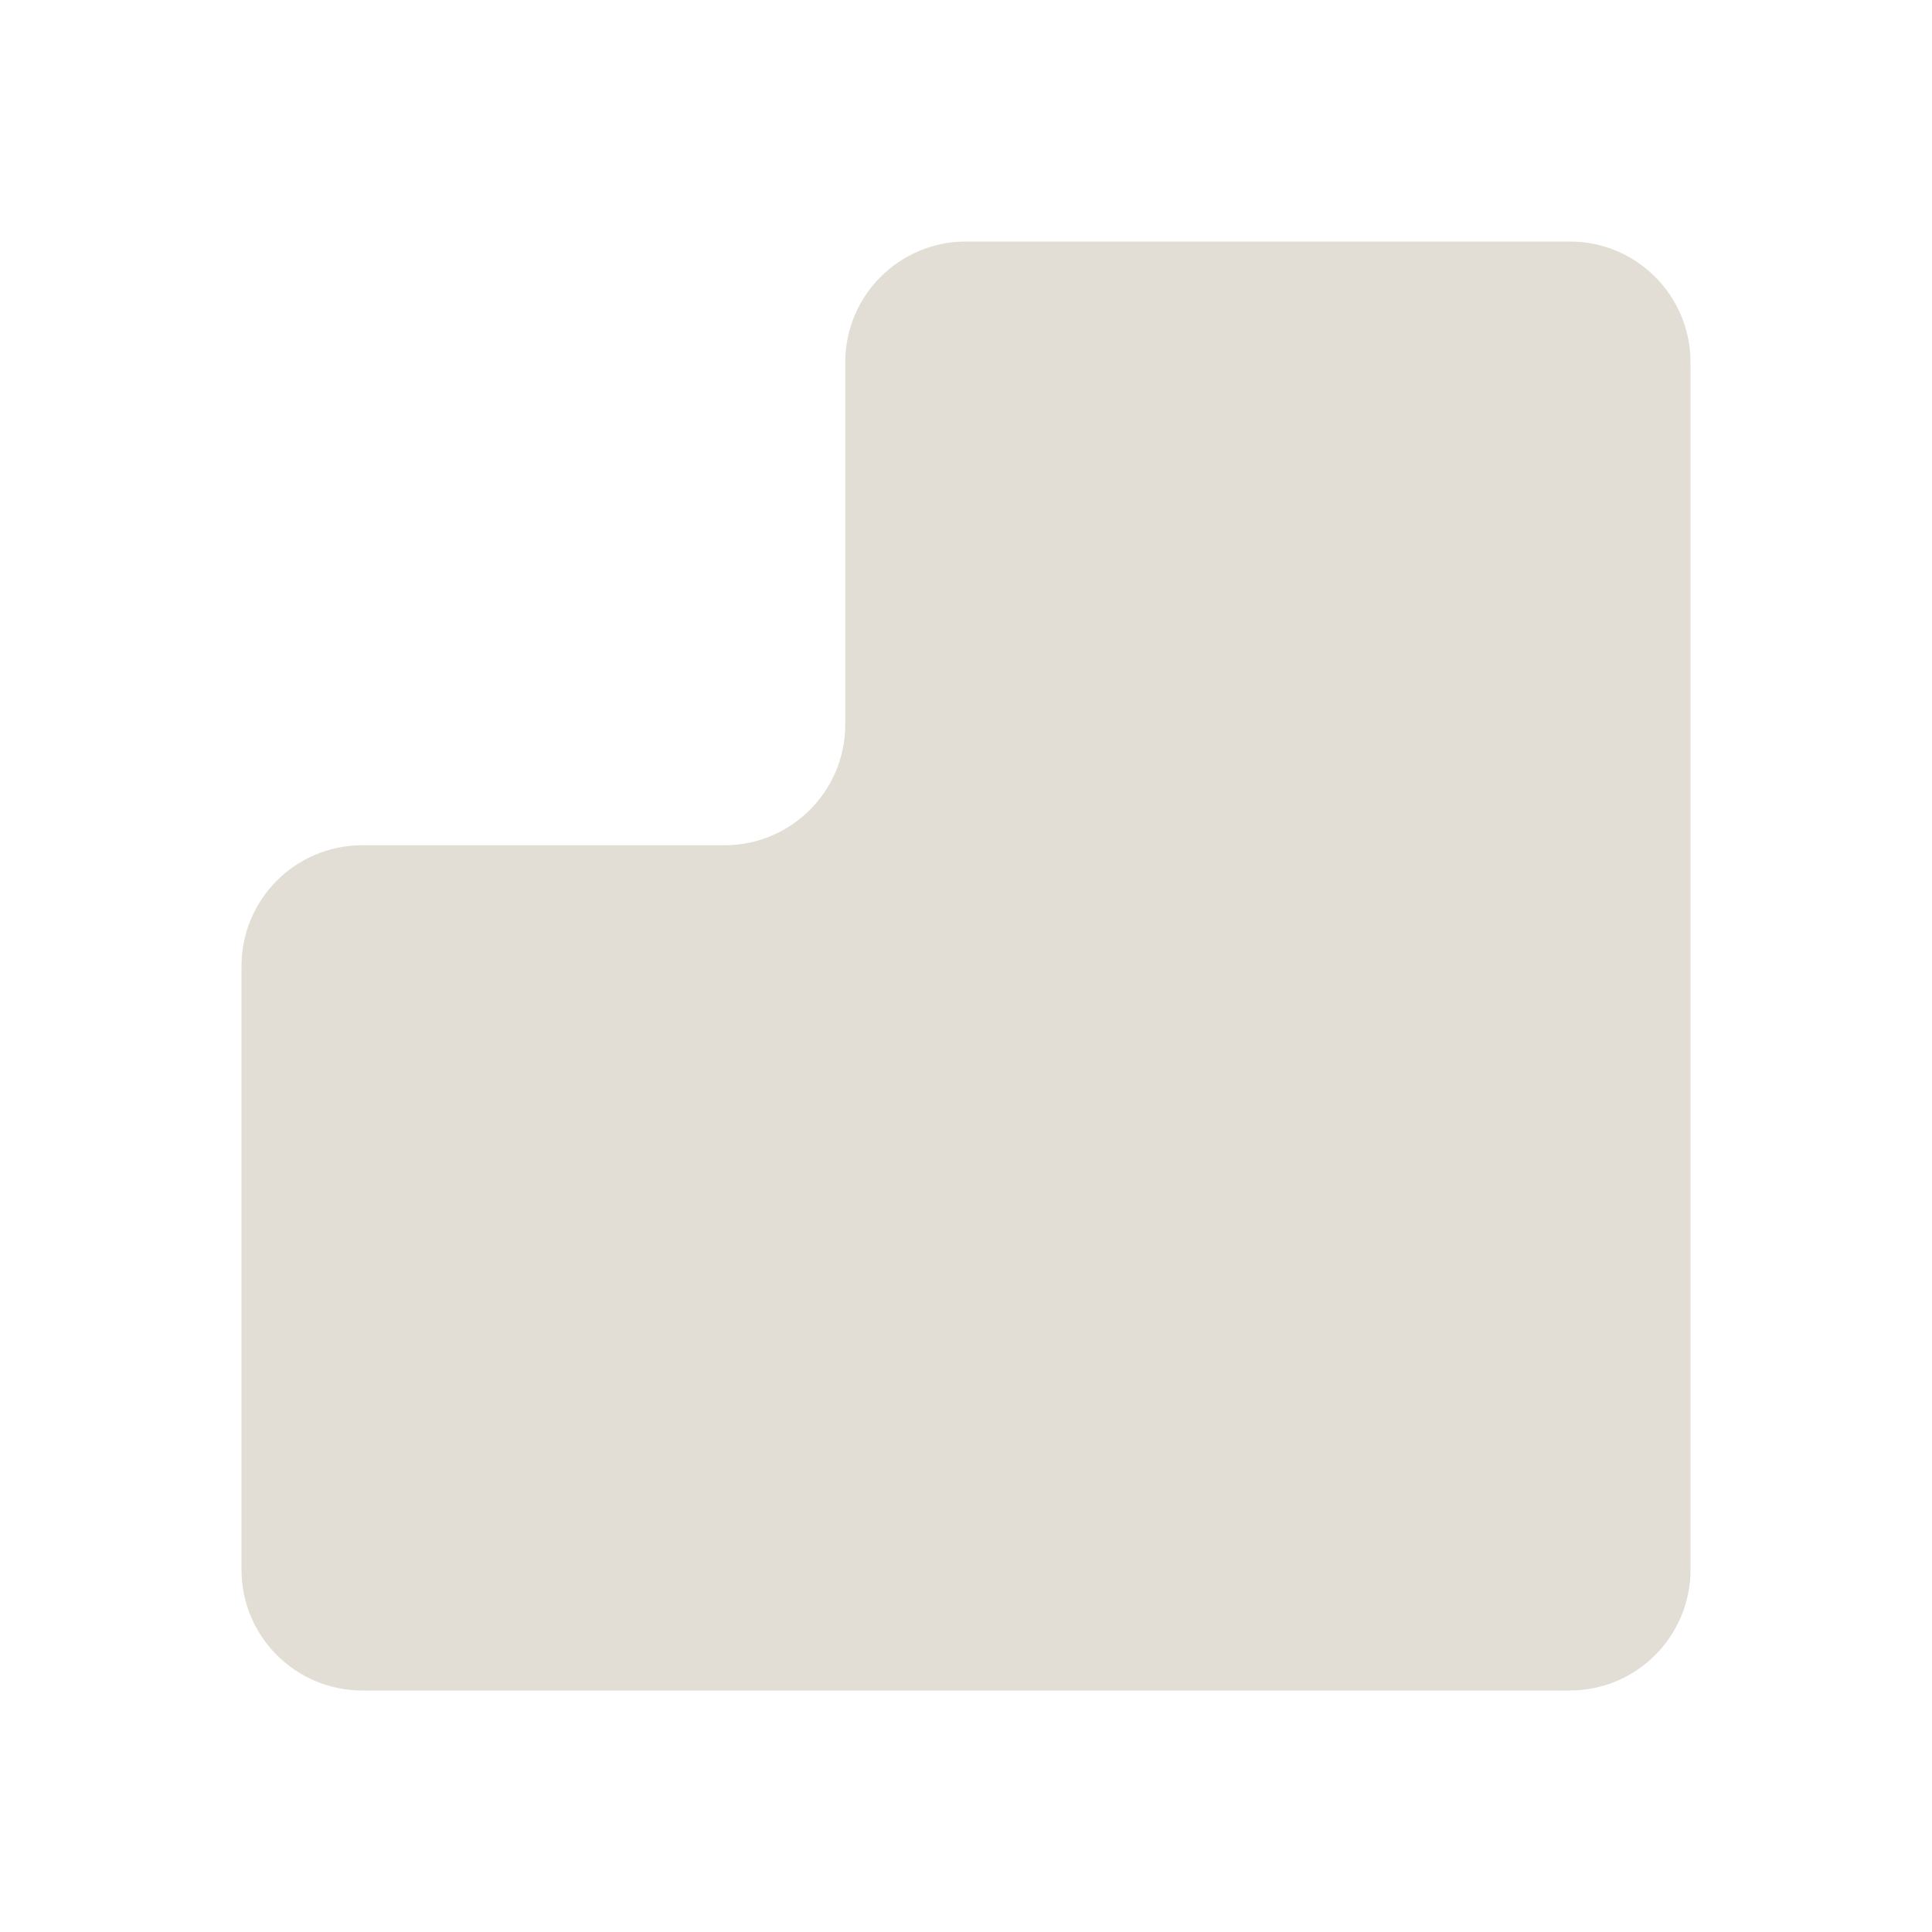 <svg viewBox="0 0 512 512" xmlns="http://www.w3.org/2000/svg" data-name="NEW ICON Creations &amp;amp; Final Shape Variants" id="NEW_ICON_Creations_Final_Shape_Variants">
  <defs>
    <style>
      .cls-1 {
        fill: #e3ded5;
      }
    </style>
  </defs>
  <path d="M416,64h-160c-17.67,0-32,14.33-32,32v96c0,17.67-14.33,32-32,32h-96c-17.67,0-32,14.33-32,32v160c0,17.67,14.33,32,32,32h320c17.67,0,32-14.33,32-32V96c0-17.67-14.33-32-32-32Z" class="cls-1"></path>
</svg>